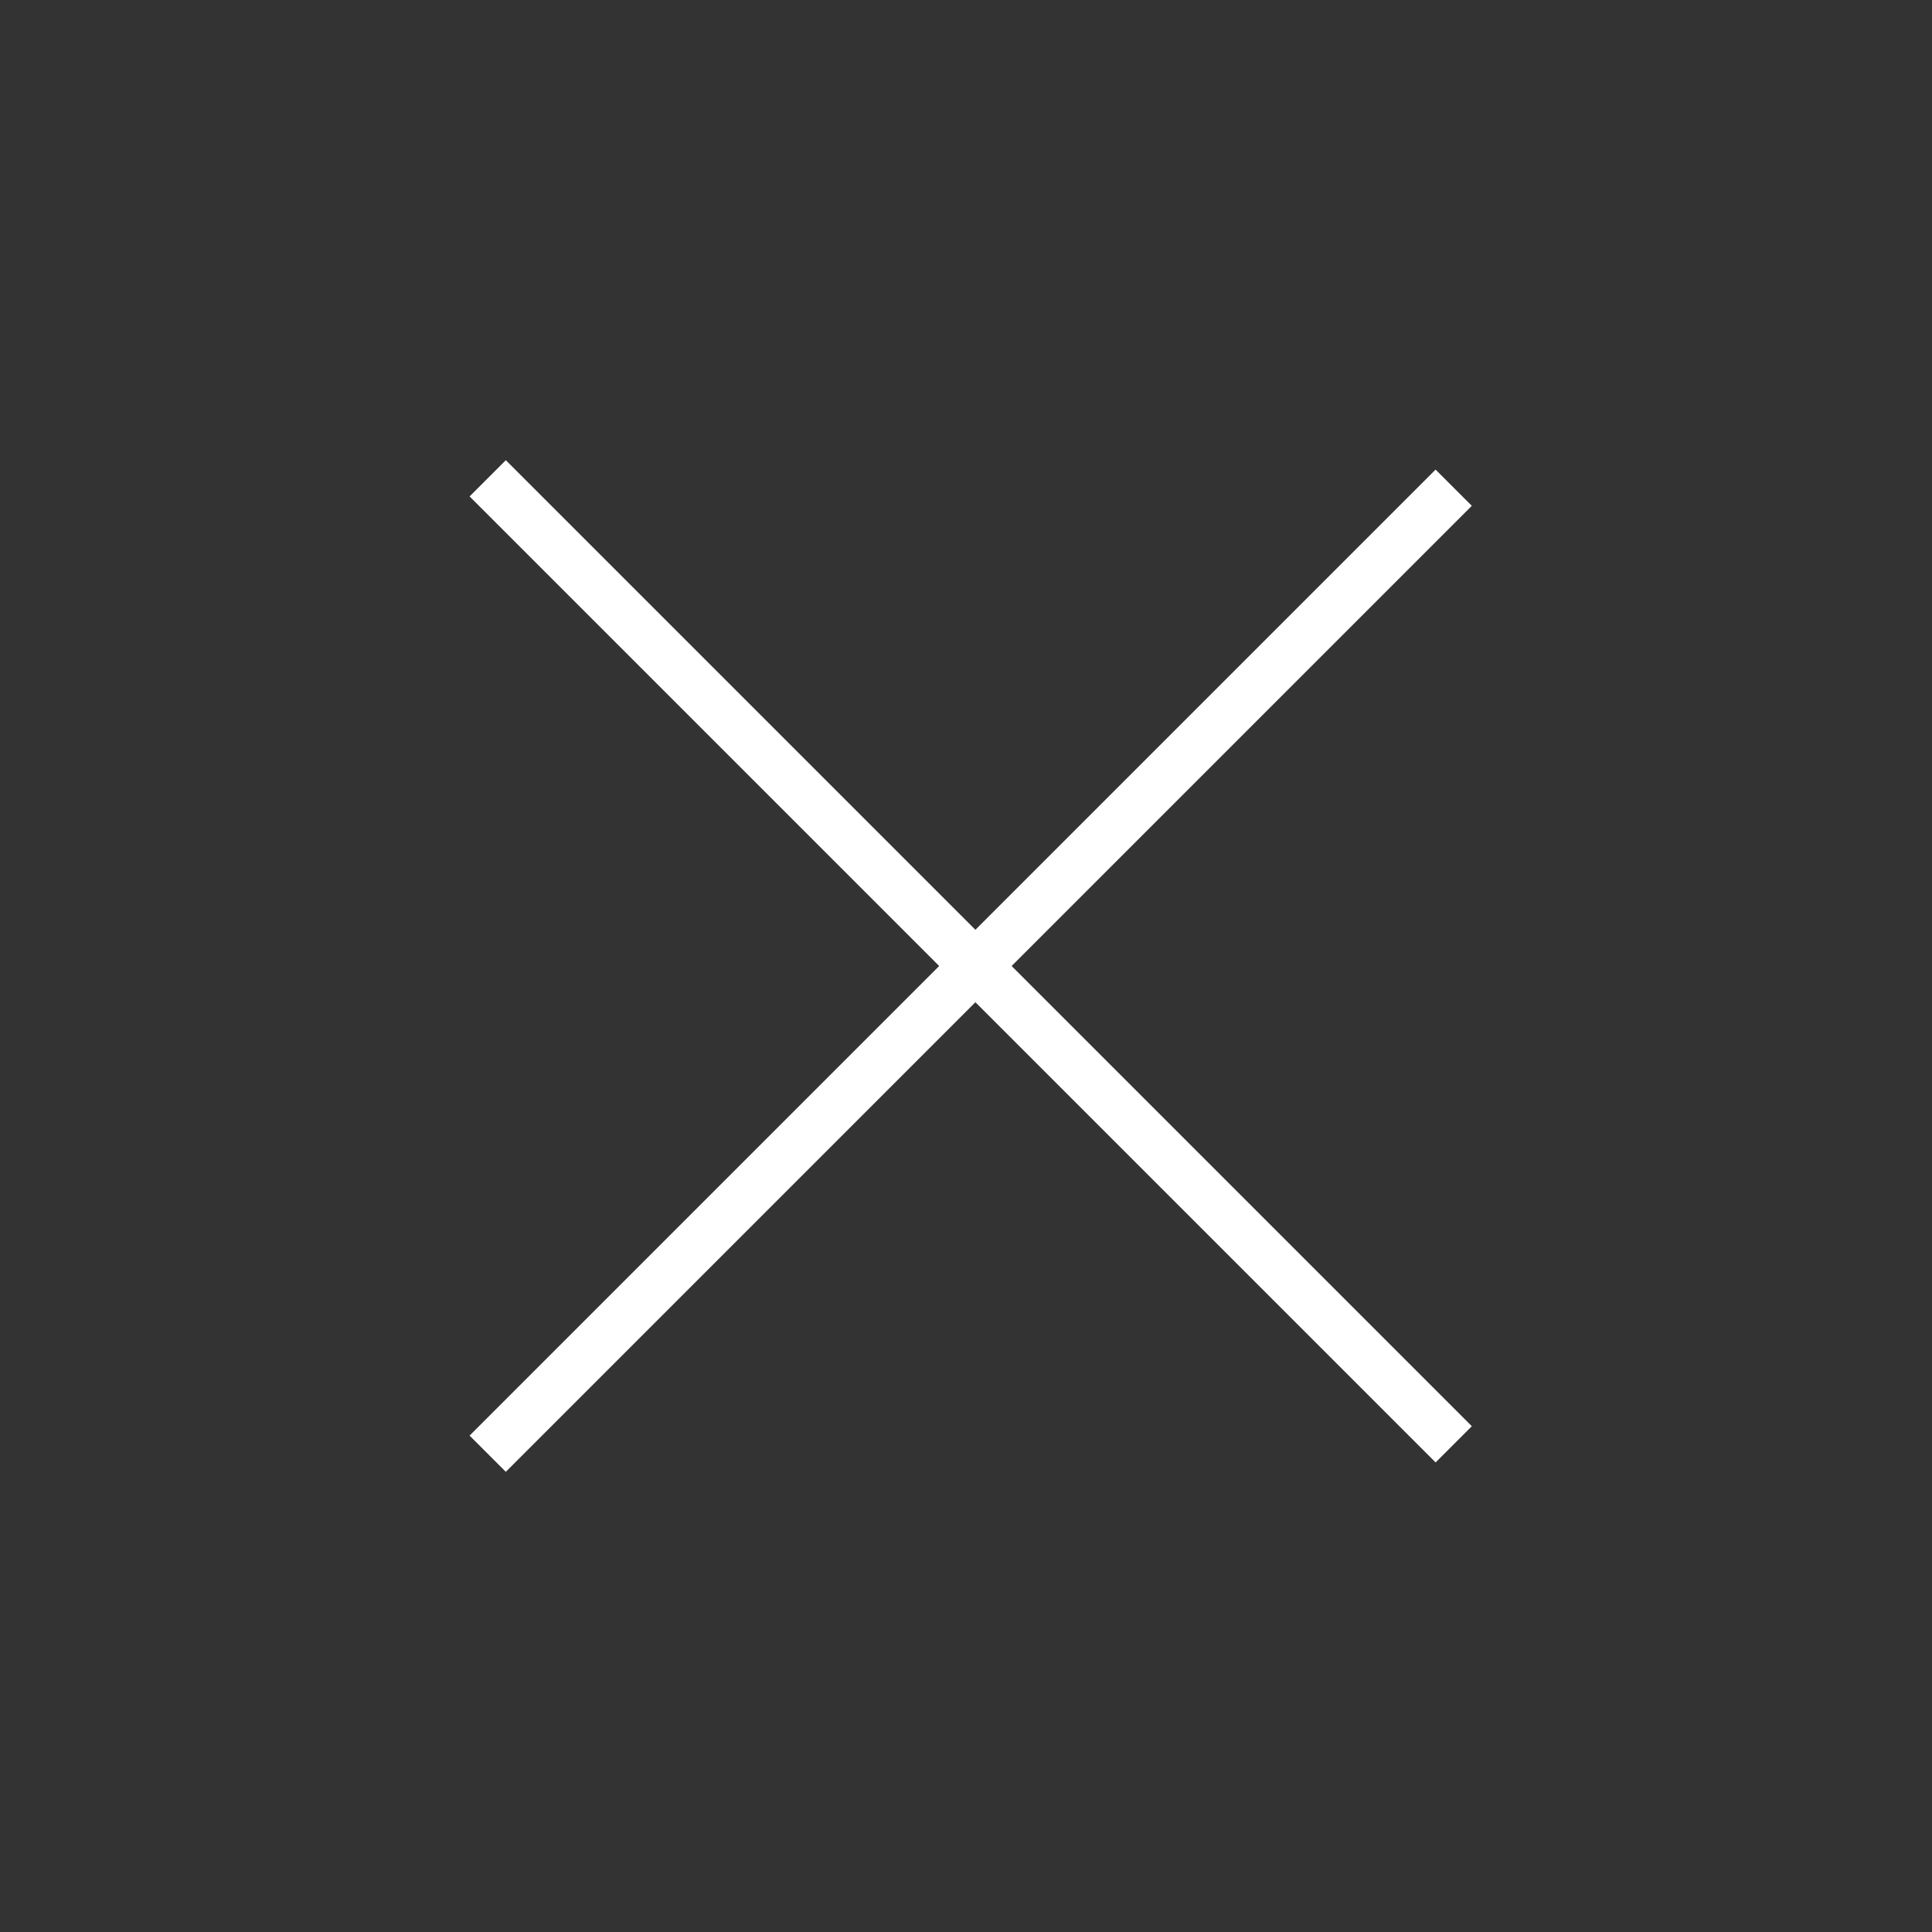 <svg xmlns="http://www.w3.org/2000/svg" width="113.137" height="113.137" viewBox="0 0 113.137 113.137"><rect x="0" y="0" width="113.137" height="113.137" fill="#333333" stroke="none"/><path d="M41.889,80h-3V41.889H0v-3H38.889V0h3V38.889H80v3H41.889Z" transform="translate(0 56.569) rotate(-45)" fill="#fff"/></svg>